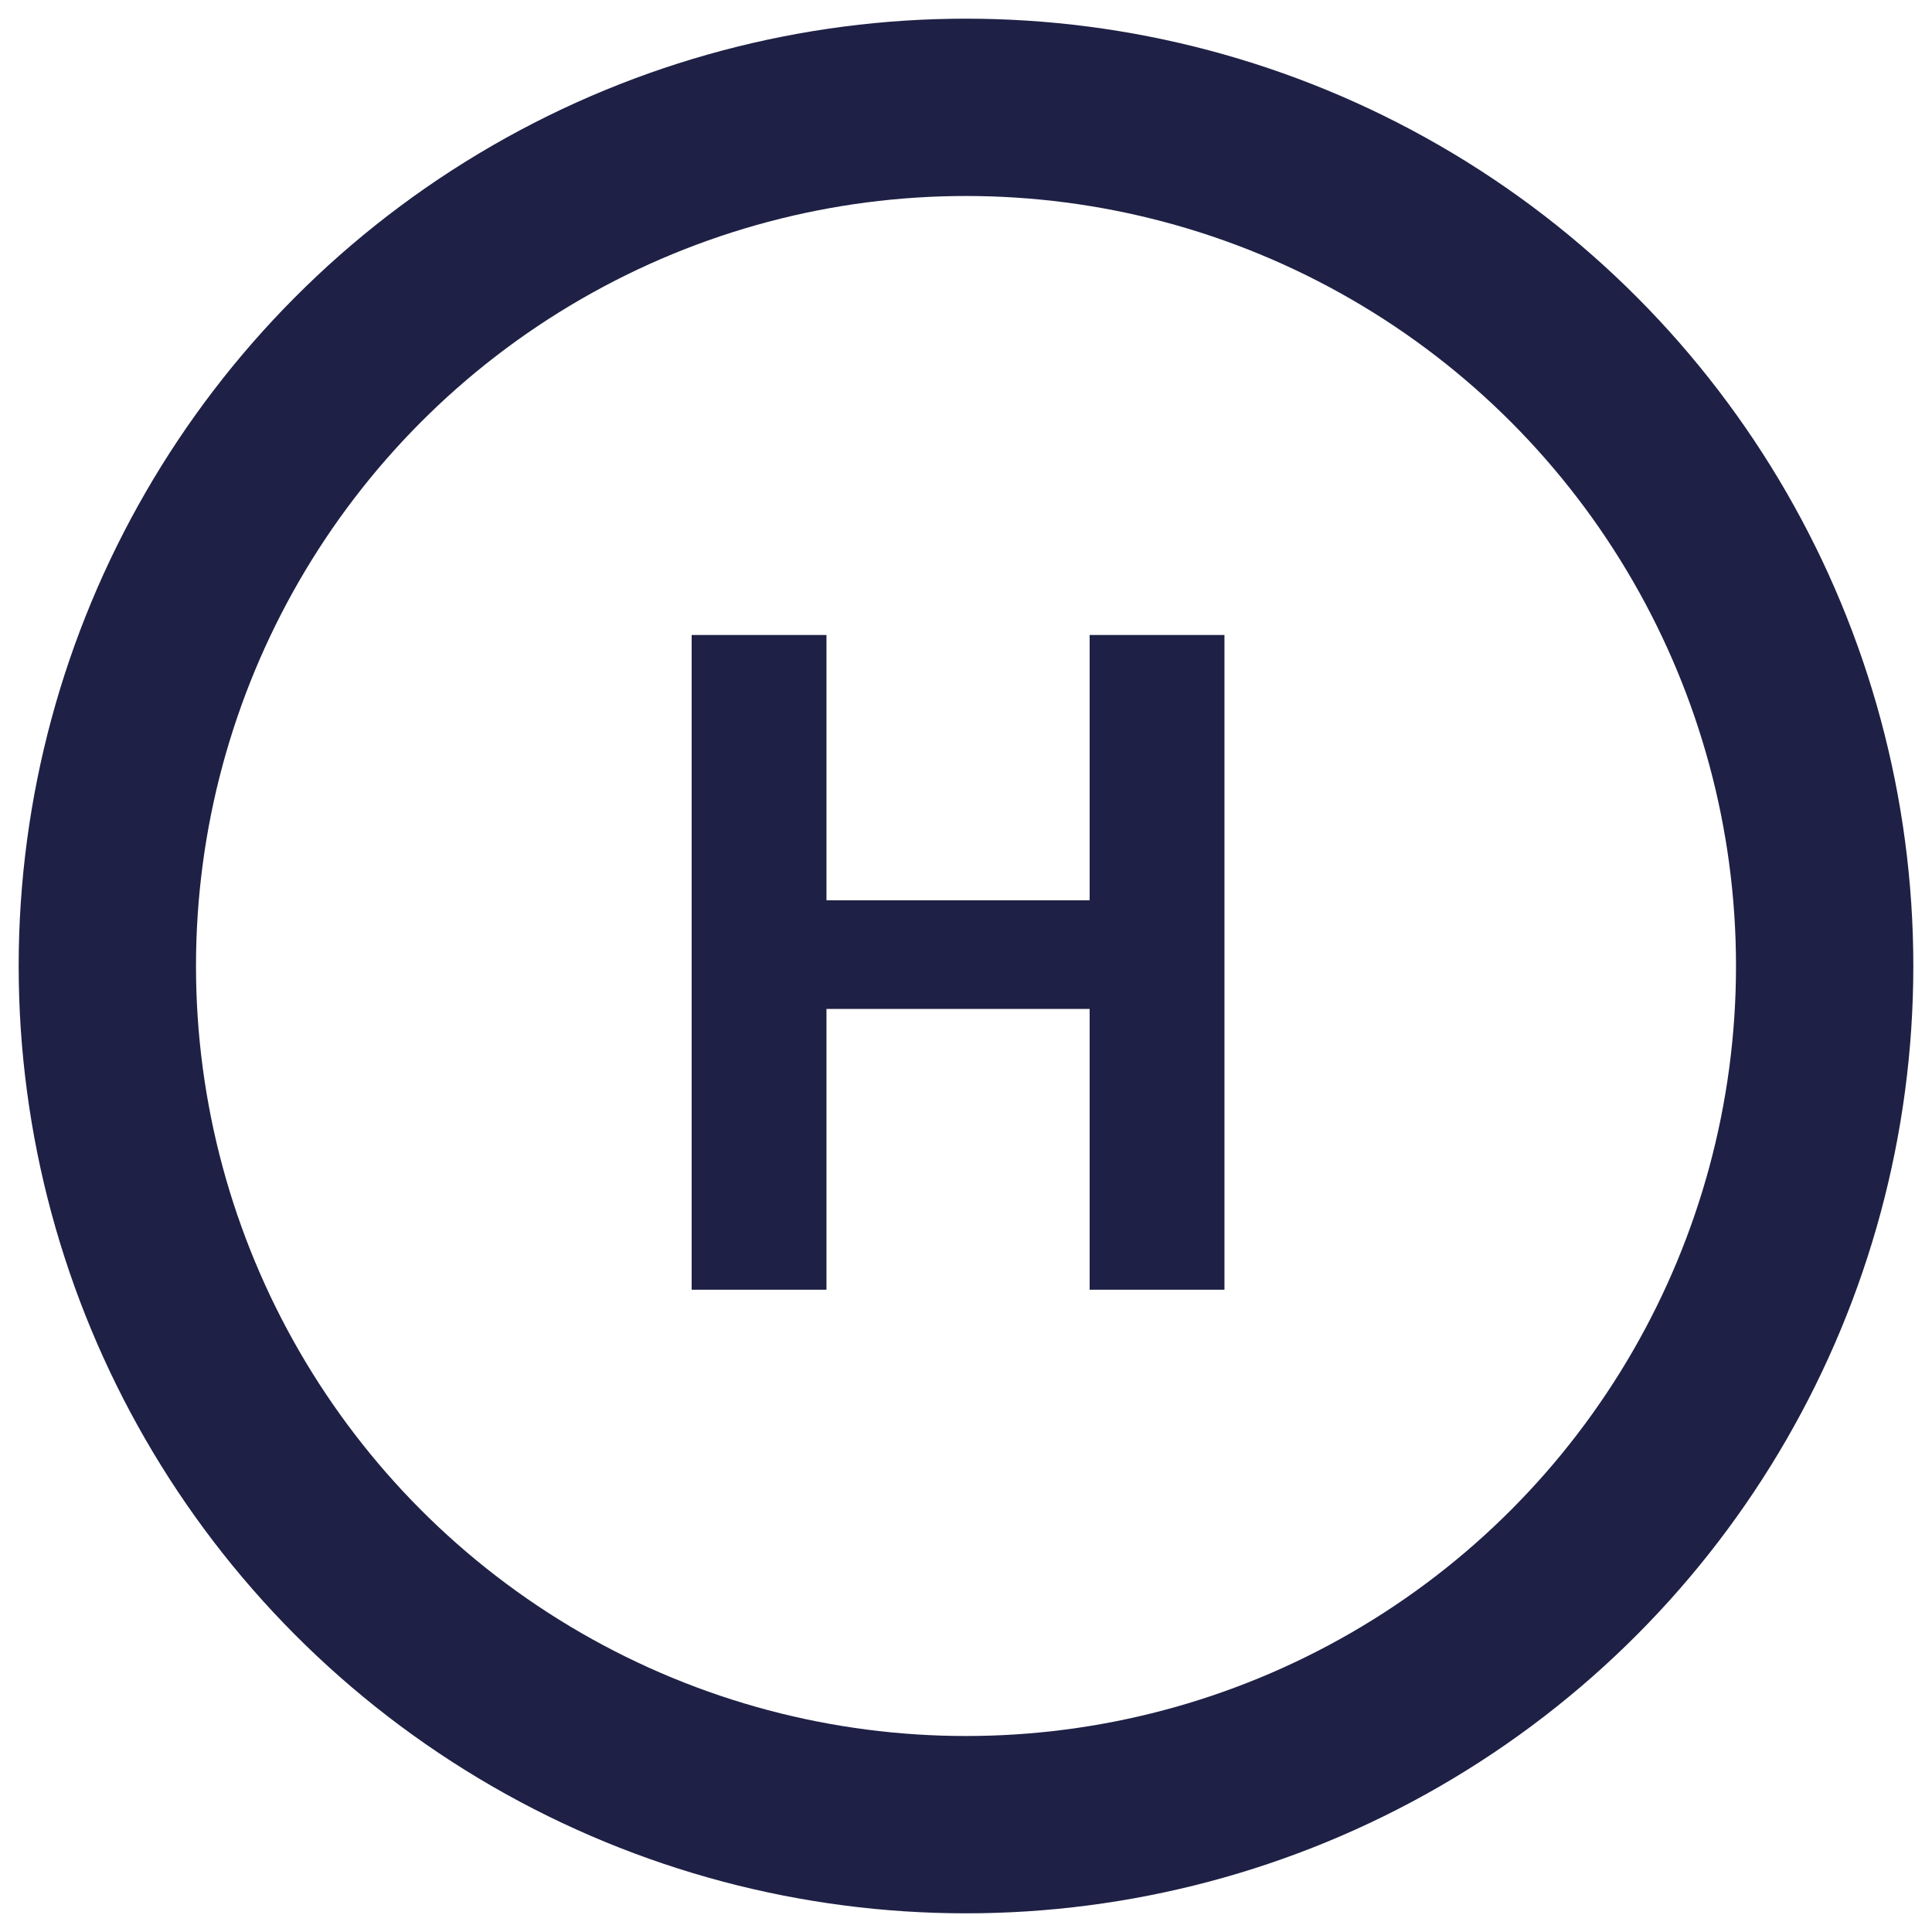 <?xml version="1.0" encoding="utf-8"?>
<!-- Generator: Adobe Illustrator 27.1.1, SVG Export Plug-In . SVG Version: 6.00 Build 0)  -->
<svg version="1.1" id="Layer_1" xmlns="http://www.w3.org/2000/svg" xmlns:xlink="http://www.w3.org/1999/xlink" x="0px" y="0px"
	 viewBox="0 0 45 45" style="enable-background:new 0 0 45 45;" xml:space="preserve">
<style type="text/css">
	.st0{fill:#F8F6F4;}
	.st1{fill:#1E2045;}
	.st2{clip-path:url(#SVGID_00000011709472210988922710000012716522845379906717_);}
	.st3{fill:none;stroke:#1E2045;stroke-width:0.25;stroke-miterlimit:10;}
	.st4{fill:#1C1D3D;}
	.st5{fill:none;stroke:#1E2045;stroke-width:5;stroke-miterlimit:10;}
	.st6{fill:none;stroke:#1E2045;stroke-width:0.75;stroke-miterlimit:10;}
	.st7{clip-path:url(#SVGID_00000103956686470636001770000002434192758543531161_);}
	.st8{fill:none;stroke:#1E2045;stroke-width:3;stroke-miterlimit:10;}
	.st9{fill:#EBEBEB;}
	.st10{clip-path:url(#SVGID_00000125576147345390001020000014349941048923403708_);}
	.st11{fill:none;stroke:#1E2045;stroke-width:4.13;stroke-miterlimit:10;}
</style>
<circle class="st11" cx="22.5" cy="22.5" r="20"/>
<g>
	<g>
		<path class="st1" d="M28.52,30.04h-3.14V23.5h-6.13v6.54h-3.14V14.79h3.14v6.18h6.13v-6.18h3.14V30.04z"/>
	</g>
</g>
</svg>
